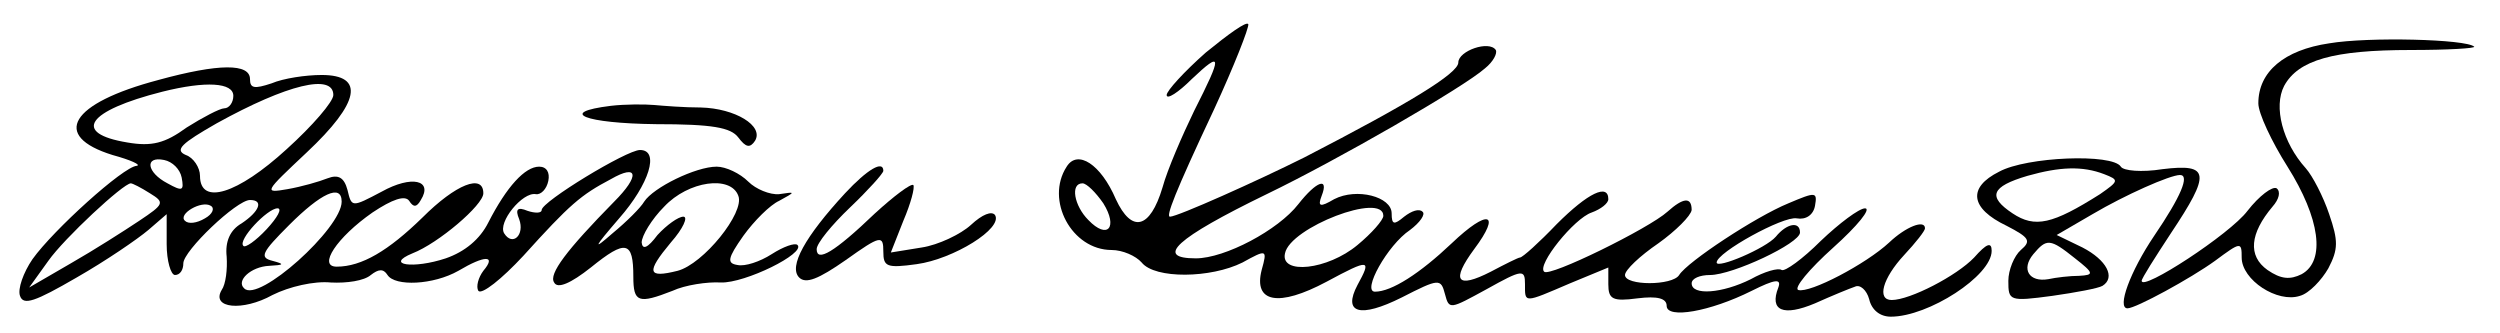<?xml version="1.0" standalone="no"?>
<!DOCTYPE svg PUBLIC "-//W3C//DTD SVG 20010904//EN"
 "http://www.w3.org/TR/2001/REC-SVG-20010904/DTD/svg10.dtd">
<svg version="1.0" xmlns="http://www.w3.org/2000/svg"
 width="300pt" height="40pt" viewBox="0 0 300 40"
 preserveAspectRatio="xMidYMid meet">
<g transform="translate(0,40) scale(0.1,-0.1)"
fill="#000000" stroke="none">
<path d="M1447 337 c-26 -23 -47 -46 -47 -51 0 -6 14 3 30 19 37 35 37 29 3
-38 -14 -29 -32 -70 -38 -92 -15 -50 -37 -55 -56 -14 -18 42 -46 60 -59 39
-26 -40 6 -100 54 -100 13 0 29 -7 36 -15 16 -20 83 -19 121 0 29 16 30 16 23
-9 -10 -39 20 -45 78 -14 52 28 54 27 37 -4 -18 -34 3 -40 53 -15 45 23 47 23
52 4 5 -19 6 -18 50 6 43 24 46 24 46 6 0 -23 -2 -23 54 1 l46 19 0 -20 c0
-18 5 -21 35 -17 24 3 35 0 35 -9 0 -16 52 -7 102 18 28 14 36 15 32 4 -11
-28 6 -35 44 -19 20 9 42 18 48 20 6 3 14 -4 17 -15 3 -13 13 -21 26 -21 45 0
121 49 121 79 0 11 -6 9 -21 -8 -21 -22 -77 -51 -99 -51 -18 0 -11 26 15 54
14 15 25 29 25 32 0 11 -23 2 -43 -17 -28 -26 -95 -61 -109 -57 -6 2 13 25 42
51 29 26 46 47 38 47 -7 0 -31 -18 -53 -39 -22 -22 -43 -37 -47 -35 -4 3 -21
-2 -37 -11 -34 -17 -71 -20 -71 -5 0 6 10 10 22 10 27 0 108 38 108 51 0 14
-16 11 -29 -5 -12 -14 -71 -39 -71 -31 0 12 80 56 96 53 11 -2 20 4 22 15 3
17 1 17 -32 3 -39 -16 -121 -70 -131 -86 -8 -13 -65 -13 -65 0 0 6 18 23 40
38 21 15 39 33 40 40 0 16 -10 15 -29 -2 -22 -20 -142 -79 -148 -72 -9 8 36
64 57 71 11 4 20 11 20 16 0 19 -24 8 -62 -30 -21 -22 -41 -40 -44 -40 -2 0
-18 -8 -35 -17 -41 -21 -48 -11 -20 27 33 44 17 49 -27 7 -38 -36 -72 -58 -92
-58 -16 0 15 56 42 74 12 9 19 19 15 22 -4 4 -13 1 -22 -6 -12 -10 -15 -10
-15 4 0 20 -42 31 -69 17 -17 -10 -20 -9 -15 4 9 23 -6 18 -28 -10 -24 -31
-88 -65 -123 -65 -50 0 -24 24 85 77 85 41 236 128 262 151 10 8 15 18 13 22
-8 12 -45 -1 -45 -15 0 -13 -59 -49 -185 -114 -56 -28 -152 -71 -161 -71 -5 0
5 27 53 129 24 52 42 98 41 102 -2 4 -24 -12 -51 -34z m-123 -181 c18 -29 5
-44 -18 -20 -17 17 -22 44 -7 44 5 0 16 -11 25 -24z m336 -15 c0 -5 -14 -21
-31 -35 -36 -30 -93 -36 -87 -10 6 31 118 74 118 45z"/>
<path d="M2795 348 c-54 -8 -85 -34 -85 -72 0 -12 16 -46 35 -76 39 -62 46
-113 17 -129 -14 -7 -25 -6 -41 5 -24 17 -21 44 6 76 8 9 10 18 5 22 -5 3 -21
-9 -35 -27 -21 -28 -127 -97 -127 -84 0 3 16 28 35 57 48 72 47 84 -10 77 -25
-4 -47 -2 -50 3 -10 16 -113 12 -146 -6 -38 -19 -35 -44 9 -65 27 -14 30 -18
17 -29 -8 -7 -15 -24 -15 -37 0 -24 1 -25 53 -18 28 4 55 9 60 12 16 10 5 31
-24 46 l-31 15 43 25 c39 23 93 47 105 47 12 0 1 -26 -31 -73 -29 -43 -45 -87
-32 -87 10 0 76 36 105 57 31 23 32 23 32 4 0 -27 43 -55 70 -46 11 3 26 19
34 33 12 23 12 33 1 65 -7 21 -20 46 -28 55 -28 31 -39 74 -26 99 17 31 59 43
152 43 44 0 78 2 76 4 -9 9 -127 12 -174 4z m-270 -157 c18 -7 18 -8 -5 -24
-57 -36 -78 -41 -105 -23 -30 20 -26 32 18 45 39 11 66 12 92 2z m-35 -101
c23 -18 23 -20 5 -21 -11 0 -28 -2 -37 -4 -23 -4 -33 12 -18 30 16 19 20 19
50 -5z"/>
<path d="M190 304 c-106 -28 -129 -67 -55 -90 22 -6 35 -12 29 -13 -16 -1
-100 -77 -125 -112 -11 -16 -18 -36 -15 -44 4 -12 18 -7 68 22 35 20 73 46 86
57 l22 19 0 -36 c0 -20 5 -37 10 -37 6 0 10 6 10 14 0 15 64 76 80 76 17 0 11
-14 -10 -28 -14 -8 -20 -22 -18 -40 1 -15 -1 -33 -6 -40 -13 -22 25 -26 61 -6
20 10 50 17 70 15 19 -1 40 2 48 9 9 7 15 8 20 0 9 -14 55 -12 85 5 32 19 46
19 30 0 -6 -8 -9 -19 -6 -24 4 -5 28 14 54 42 56 62 69 73 105 92 33 19 35 4
4 -27 -57 -58 -79 -87 -72 -97 4 -8 20 -1 44 18 42 34 51 32 51 -11 0 -31 6
-33 47 -17 15 7 42 11 58 10 29 -1 102 35 92 45 -3 3 -17 -2 -31 -11 -14 -9
-32 -15 -41 -13 -13 2 -12 8 7 35 13 18 32 37 43 42 20 11 20 11 0 8 -11 -1
-28 6 -37 15 -10 10 -27 18 -38 18 -25 0 -76 -25 -87 -42 -4 -7 -21 -24 -38
-38 -24 -21 -23 -18 8 18 36 41 49 82 25 82 -16 0 -118 -62 -118 -72 0 -4 -8
-4 -17 -1 -12 5 -15 2 -10 -10 7 -19 -8 -33 -18 -17 -8 13 22 50 38 47 6 -1
13 6 15 16 2 10 -2 17 -11 17 -17 0 -39 -24 -61 -67 -10 -20 -28 -35 -51 -43
-39 -13 -74 -8 -40 6 31 12 85 58 85 72 0 24 -33 11 -73 -29 -41 -40 -73 -59
-103 -59 -23 0 0 35 43 65 24 16 39 21 44 14 5 -8 9 -8 14 1 15 24 -11 30 -47
10 -36 -19 -36 -19 -41 2 -4 15 -11 19 -24 14 -10 -4 -31 -10 -48 -13 -29 -5
-28 -4 23 44 64 60 70 93 18 93 -19 0 -46 -4 -60 -10 -21 -7 -26 -6 -26 5 0
19 -37 19 -110 -1z m90 -19 c0 -8 -5 -15 -11 -15 -5 0 -26 -11 -45 -23 -26
-19 -42 -23 -71 -18 -67 11 -49 38 42 61 52 13 85 11 85 -5z m120 1 c0 -8 -25
-37 -56 -65 -59 -54 -104 -68 -104 -32 0 10 -8 22 -17 25 -14 6 -5 14 37 38
85 47 140 60 140 34z m-182 -99 c3 -16 1 -17 -17 -7 -25 13 -28 33 -4 28 10
-2 19 -11 21 -21z m-38 -19 c18 -11 17 -13 -13 -33 -18 -12 -54 -35 -82 -51
l-50 -29 23 32 c19 27 90 93 99 93 2 0 12 -5 23 -12z m706 -3 c8 -20 -42 -82
-73 -90 -36 -9 -38 -2 -8 34 15 17 21 31 15 31 -6 0 -20 -10 -31 -22 -12 -16
-18 -18 -19 -9 0 8 12 28 27 43 29 31 80 38 89 13z m-476 -7 c0 -32 -100 -122
-117 -104 -10 9 8 26 30 27 18 1 19 2 4 6 -16 4 -13 10 20 43 38 38 63 50 63
28z m-164 -20 c-10 -6 -20 -7 -24 -3 -9 8 20 25 31 18 5 -3 2 -10 -7 -15z m74
-13 c-13 -14 -26 -23 -28 -20 -7 7 29 45 41 45 6 0 0 -11 -13 -25z"/>
<path d="M733 273 c-65 -8 -31 -21 54 -22 68 0 90 -4 99 -16 9 -12 14 -13 20
-4 11 18 -24 39 -65 40 -20 0 -45 2 -56 3 -11 1 -35 1 -52 -1z"/>
<path d="M1014 168 c-48 -52 -68 -88 -55 -101 8 -8 23 -2 56 21 42 30 45 30
45 10 0 -18 4 -20 40 -15 44 6 104 43 94 59 -4 5 -15 1 -29 -12 -12 -11 -39
-24 -59 -27 l-37 -6 15 38 c9 21 14 40 12 43 -3 2 -23 -13 -46 -34 -49 -47
-70 -59 -70 -43 0 7 18 29 40 50 22 21 40 41 40 44 0 13 -19 2 -46 -27z"/>
</g>
</svg>
